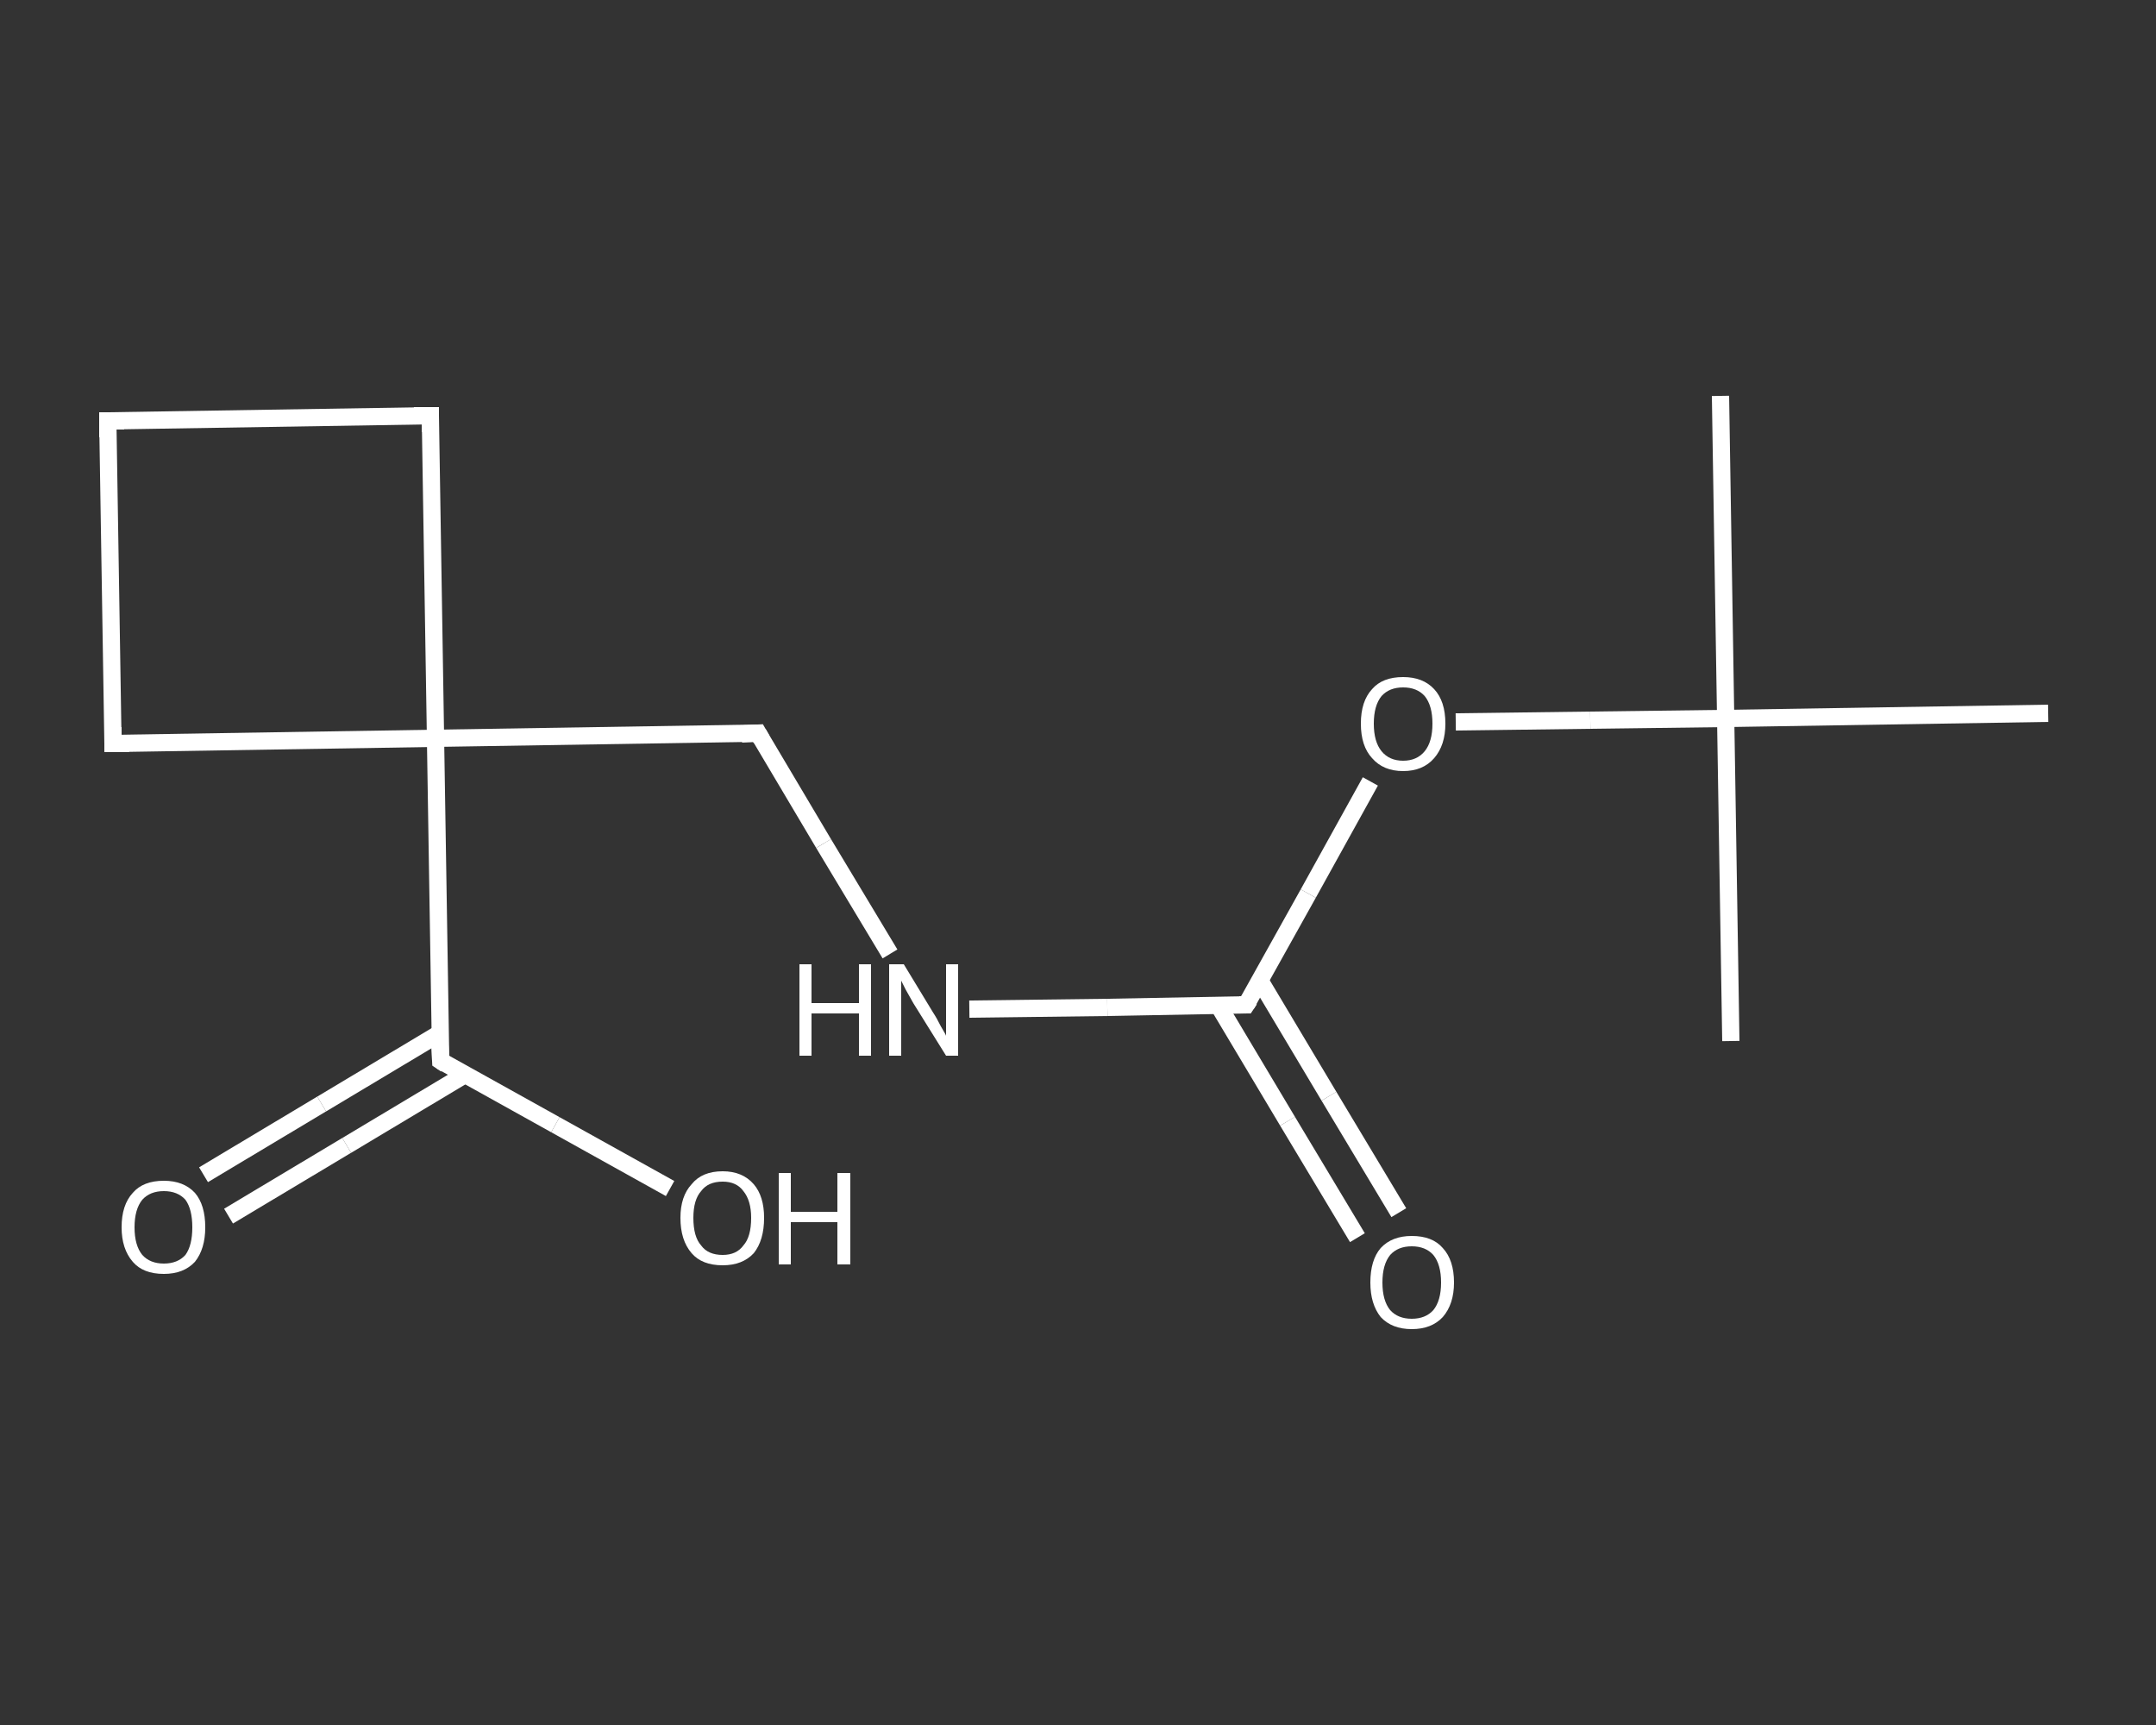 <?xml version='1.0' encoding='iso-8859-1'?>
<svg version='1.1' baseProfile='full'
              xmlns='http://www.w3.org/2000/svg'
                      xmlns:rdkit='http://www.rdkit.org/xml'
                      xmlns:xlink='http://www.w3.org/1999/xlink'
                  xml:space='preserve'
width='250px' height='200px' viewBox='0 0 250 200'>
<rect x="0" y="0" width="250" height="200" fill="#333333" stroke="none"/>
<!-- END OF HEADER -->
<rect style='opacity:1.0;fill:transparent;stroke:none' width='250.0' height='200.0' x='0.0' y='0.0'> </rect>
<path class='bond-0 atom-0 atom-1' d='M 199.5,45.9 L 200.1,83.3' style='fill:none;fill-rule:evenodd;stroke:#FFFFFF;stroke-width:2.0px;stroke-linecap:butt;stroke-linejoin:miter;stroke-opacity:1' />
<path class='bond-1 atom-1 atom-2' d='M 200.1,83.3 L 200.7,120.7' style='fill:none;fill-rule:evenodd;stroke:#FFFFFF;stroke-width:2.0px;stroke-linecap:butt;stroke-linejoin:miter;stroke-opacity:1' />
<path class='bond-2 atom-1 atom-3' d='M 200.1,83.3 L 237.5,82.7' style='fill:none;fill-rule:evenodd;stroke:#FFFFFF;stroke-width:2.0px;stroke-linecap:butt;stroke-linejoin:miter;stroke-opacity:1' />
<path class='bond-3 atom-1 atom-4' d='M 200.1,83.3 L 184.4,83.5' style='fill:none;fill-rule:evenodd;stroke:#FFFFFF;stroke-width:2.0px;stroke-linecap:butt;stroke-linejoin:miter;stroke-opacity:1' />
<path class='bond-3 atom-1 atom-4' d='M 184.4,83.5 L 168.8,83.7' style='fill:none;fill-rule:evenodd;stroke:#FFFFFF;stroke-width:2.0px;stroke-linecap:butt;stroke-linejoin:miter;stroke-opacity:1' />
<path class='bond-4 atom-4 atom-5' d='M 158.9,90.6 L 151.7,103.6' style='fill:none;fill-rule:evenodd;stroke:#FFFFFF;stroke-width:2.0px;stroke-linecap:butt;stroke-linejoin:miter;stroke-opacity:1' />
<path class='bond-4 atom-4 atom-5' d='M 151.7,103.6 L 144.5,116.5' style='fill:none;fill-rule:evenodd;stroke:#FFFFFF;stroke-width:2.0px;stroke-linecap:butt;stroke-linejoin:miter;stroke-opacity:1' />
<path class='bond-5 atom-5 atom-6' d='M 141.3,116.6 L 149.3,130.0' style='fill:none;fill-rule:evenodd;stroke:#FFFFFF;stroke-width:2.0px;stroke-linecap:butt;stroke-linejoin:miter;stroke-opacity:1' />
<path class='bond-5 atom-5 atom-6' d='M 149.3,130.0 L 157.4,143.5' style='fill:none;fill-rule:evenodd;stroke:#FFFFFF;stroke-width:2.0px;stroke-linecap:butt;stroke-linejoin:miter;stroke-opacity:1' />
<path class='bond-5 atom-5 atom-6' d='M 146.1,113.7 L 154.1,127.1' style='fill:none;fill-rule:evenodd;stroke:#FFFFFF;stroke-width:2.0px;stroke-linecap:butt;stroke-linejoin:miter;stroke-opacity:1' />
<path class='bond-5 atom-5 atom-6' d='M 154.1,127.1 L 162.2,140.6' style='fill:none;fill-rule:evenodd;stroke:#FFFFFF;stroke-width:2.0px;stroke-linecap:butt;stroke-linejoin:miter;stroke-opacity:1' />
<path class='bond-6 atom-5 atom-7' d='M 144.5,116.5 L 128.4,116.8' style='fill:none;fill-rule:evenodd;stroke:#FFFFFF;stroke-width:2.0px;stroke-linecap:butt;stroke-linejoin:miter;stroke-opacity:1' />
<path class='bond-6 atom-5 atom-7' d='M 128.4,116.8 L 112.4,117.0' style='fill:none;fill-rule:evenodd;stroke:#FFFFFF;stroke-width:2.0px;stroke-linecap:butt;stroke-linejoin:miter;stroke-opacity:1' />
<path class='bond-7 atom-7 atom-8' d='M 103.2,110.6 L 95.5,97.8' style='fill:none;fill-rule:evenodd;stroke:#FFFFFF;stroke-width:2.0px;stroke-linecap:butt;stroke-linejoin:miter;stroke-opacity:1' />
<path class='bond-7 atom-7 atom-8' d='M 95.5,97.8 L 87.9,85.0' style='fill:none;fill-rule:evenodd;stroke:#FFFFFF;stroke-width:2.0px;stroke-linecap:butt;stroke-linejoin:miter;stroke-opacity:1' />
<path class='bond-8 atom-8 atom-9' d='M 87.9,85.0 L 50.5,85.6' style='fill:none;fill-rule:evenodd;stroke:#FFFFFF;stroke-width:2.0px;stroke-linecap:butt;stroke-linejoin:miter;stroke-opacity:1' />
<path class='bond-9 atom-9 atom-10' d='M 50.5,85.6 L 51.1,123.0' style='fill:none;fill-rule:evenodd;stroke:#FFFFFF;stroke-width:2.0px;stroke-linecap:butt;stroke-linejoin:miter;stroke-opacity:1' />
<path class='bond-10 atom-10 atom-11' d='M 51.0,119.8 L 37.3,128.0' style='fill:none;fill-rule:evenodd;stroke:#FFFFFF;stroke-width:2.0px;stroke-linecap:butt;stroke-linejoin:miter;stroke-opacity:1' />
<path class='bond-10 atom-10 atom-11' d='M 37.3,128.0 L 23.6,136.2' style='fill:none;fill-rule:evenodd;stroke:#FFFFFF;stroke-width:2.0px;stroke-linecap:butt;stroke-linejoin:miter;stroke-opacity:1' />
<path class='bond-10 atom-10 atom-11' d='M 53.9,124.6 L 40.2,132.8' style='fill:none;fill-rule:evenodd;stroke:#FFFFFF;stroke-width:2.0px;stroke-linecap:butt;stroke-linejoin:miter;stroke-opacity:1' />
<path class='bond-10 atom-10 atom-11' d='M 40.2,132.8 L 26.5,141.0' style='fill:none;fill-rule:evenodd;stroke:#FFFFFF;stroke-width:2.0px;stroke-linecap:butt;stroke-linejoin:miter;stroke-opacity:1' />
<path class='bond-11 atom-10 atom-12' d='M 51.1,123.0 L 64.4,130.4' style='fill:none;fill-rule:evenodd;stroke:#FFFFFF;stroke-width:2.0px;stroke-linecap:butt;stroke-linejoin:miter;stroke-opacity:1' />
<path class='bond-11 atom-10 atom-12' d='M 64.4,130.4 L 77.7,137.8' style='fill:none;fill-rule:evenodd;stroke:#FFFFFF;stroke-width:2.0px;stroke-linecap:butt;stroke-linejoin:miter;stroke-opacity:1' />
<path class='bond-12 atom-9 atom-13' d='M 50.5,85.6 L 13.1,86.2' style='fill:none;fill-rule:evenodd;stroke:#FFFFFF;stroke-width:2.0px;stroke-linecap:butt;stroke-linejoin:miter;stroke-opacity:1' />
<path class='bond-13 atom-13 atom-14' d='M 13.1,86.2 L 12.5,48.8' style='fill:none;fill-rule:evenodd;stroke:#FFFFFF;stroke-width:2.0px;stroke-linecap:butt;stroke-linejoin:miter;stroke-opacity:1' />
<path class='bond-14 atom-14 atom-15' d='M 12.5,48.8 L 49.9,48.2' style='fill:none;fill-rule:evenodd;stroke:#FFFFFF;stroke-width:2.0px;stroke-linecap:butt;stroke-linejoin:miter;stroke-opacity:1' />
<path class='bond-15 atom-15 atom-9' d='M 49.9,48.2 L 50.5,85.6' style='fill:none;fill-rule:evenodd;stroke:#FFFFFF;stroke-width:2.0px;stroke-linecap:butt;stroke-linejoin:miter;stroke-opacity:1' />
<path d='M 144.9,115.9 L 144.5,116.5 L 143.7,116.5' style='fill:none;stroke:#FFFFFF;stroke-width:2.0px;stroke-linecap:butt;stroke-linejoin:miter;stroke-opacity:1;' />
<path d='M 88.3,85.7 L 87.9,85.0 L 86.0,85.1' style='fill:none;stroke:#FFFFFF;stroke-width:2.0px;stroke-linecap:butt;stroke-linejoin:miter;stroke-opacity:1;' />
<path d='M 51.0,121.1 L 51.1,123.0 L 51.7,123.4' style='fill:none;stroke:#FFFFFF;stroke-width:2.0px;stroke-linecap:butt;stroke-linejoin:miter;stroke-opacity:1;' />
<path d='M 15.0,86.2 L 13.1,86.2 L 13.1,84.3' style='fill:none;stroke:#FFFFFF;stroke-width:2.0px;stroke-linecap:butt;stroke-linejoin:miter;stroke-opacity:1;' />
<path d='M 12.5,50.7 L 12.5,48.8 L 14.4,48.8' style='fill:none;stroke:#FFFFFF;stroke-width:2.0px;stroke-linecap:butt;stroke-linejoin:miter;stroke-opacity:1;' />
<path d='M 48.0,48.2 L 49.9,48.2 L 49.9,50.1' style='fill:none;stroke:#FFFFFF;stroke-width:2.0px;stroke-linecap:butt;stroke-linejoin:miter;stroke-opacity:1;' />
<path class='atom-4' d='M 157.8 83.9
Q 157.8 81.3, 159.1 79.9
Q 160.3 78.5, 162.7 78.5
Q 165.0 78.5, 166.3 79.9
Q 167.6 81.3, 167.6 83.9
Q 167.6 86.4, 166.3 87.9
Q 165.0 89.4, 162.7 89.4
Q 160.4 89.4, 159.1 87.9
Q 157.8 86.5, 157.8 83.9
M 162.7 88.2
Q 164.3 88.2, 165.2 87.1
Q 166.1 86.0, 166.1 83.9
Q 166.1 81.8, 165.2 80.7
Q 164.3 79.7, 162.7 79.7
Q 161.1 79.7, 160.2 80.7
Q 159.3 81.8, 159.3 83.9
Q 159.3 86.0, 160.2 87.1
Q 161.1 88.2, 162.7 88.2
' fill='#FFFFFF'/>
<path class='atom-6' d='M 158.9 148.7
Q 158.9 146.1, 160.1 144.7
Q 161.4 143.3, 163.7 143.3
Q 166.1 143.3, 167.3 144.7
Q 168.6 146.1, 168.6 148.7
Q 168.6 151.2, 167.3 152.7
Q 166.0 154.1, 163.7 154.1
Q 161.4 154.1, 160.1 152.7
Q 158.9 151.2, 158.9 148.7
M 163.7 152.9
Q 165.3 152.9, 166.2 151.9
Q 167.1 150.8, 167.1 148.7
Q 167.1 146.6, 166.2 145.5
Q 165.3 144.5, 163.7 144.5
Q 162.1 144.5, 161.2 145.5
Q 160.3 146.6, 160.3 148.7
Q 160.3 150.8, 161.2 151.9
Q 162.1 152.9, 163.7 152.9
' fill='#FFFFFF'/>
<path class='atom-7' d='M 92.7 111.8
L 94.1 111.8
L 94.1 116.3
L 99.6 116.3
L 99.6 111.8
L 101.0 111.8
L 101.0 122.4
L 99.6 122.4
L 99.6 117.5
L 94.1 117.5
L 94.1 122.4
L 92.7 122.4
L 92.7 111.8
' fill='#FFFFFF'/>
<path class='atom-7' d='M 104.8 111.8
L 108.2 117.4
Q 108.6 118.0, 109.1 119.0
Q 109.7 120.0, 109.7 120.1
L 109.7 111.8
L 111.1 111.8
L 111.1 122.4
L 109.7 122.4
L 105.9 116.3
Q 105.5 115.6, 105.0 114.7
Q 104.6 113.9, 104.5 113.7
L 104.5 122.4
L 103.1 122.4
L 103.1 111.8
L 104.8 111.8
' fill='#FFFFFF'/>
<path class='atom-11' d='M 14.1 142.3
Q 14.1 139.7, 15.4 138.3
Q 16.6 136.9, 19.0 136.9
Q 21.3 136.9, 22.6 138.3
Q 23.8 139.7, 23.8 142.3
Q 23.8 144.8, 22.6 146.3
Q 21.3 147.7, 19.0 147.7
Q 16.6 147.7, 15.4 146.3
Q 14.1 144.8, 14.1 142.3
M 19.0 146.5
Q 20.6 146.5, 21.5 145.5
Q 22.3 144.4, 22.3 142.3
Q 22.3 140.2, 21.5 139.1
Q 20.6 138.1, 19.0 138.1
Q 17.4 138.1, 16.5 139.1
Q 15.6 140.2, 15.6 142.3
Q 15.6 144.4, 16.5 145.5
Q 17.4 146.5, 19.0 146.5
' fill='#FFFFFF'/>
<path class='atom-12' d='M 78.9 141.2
Q 78.9 138.7, 80.2 137.3
Q 81.4 135.8, 83.8 135.8
Q 86.1 135.8, 87.4 137.3
Q 88.6 138.7, 88.6 141.2
Q 88.6 143.8, 87.4 145.3
Q 86.1 146.7, 83.8 146.7
Q 81.4 146.7, 80.2 145.3
Q 78.9 143.8, 78.9 141.2
M 83.8 145.5
Q 85.4 145.5, 86.2 144.4
Q 87.1 143.4, 87.1 141.2
Q 87.1 139.2, 86.2 138.1
Q 85.4 137.0, 83.8 137.0
Q 82.1 137.0, 81.3 138.1
Q 80.4 139.1, 80.4 141.2
Q 80.4 143.4, 81.3 144.4
Q 82.1 145.5, 83.8 145.5
' fill='#FFFFFF'/>
<path class='atom-12' d='M 90.3 136.0
L 91.7 136.0
L 91.7 140.5
L 97.1 140.5
L 97.1 136.0
L 98.6 136.0
L 98.6 146.6
L 97.1 146.6
L 97.1 141.7
L 91.7 141.7
L 91.7 146.6
L 90.3 146.6
L 90.3 136.0
' fill='#FFFFFF'/>
</svg>
